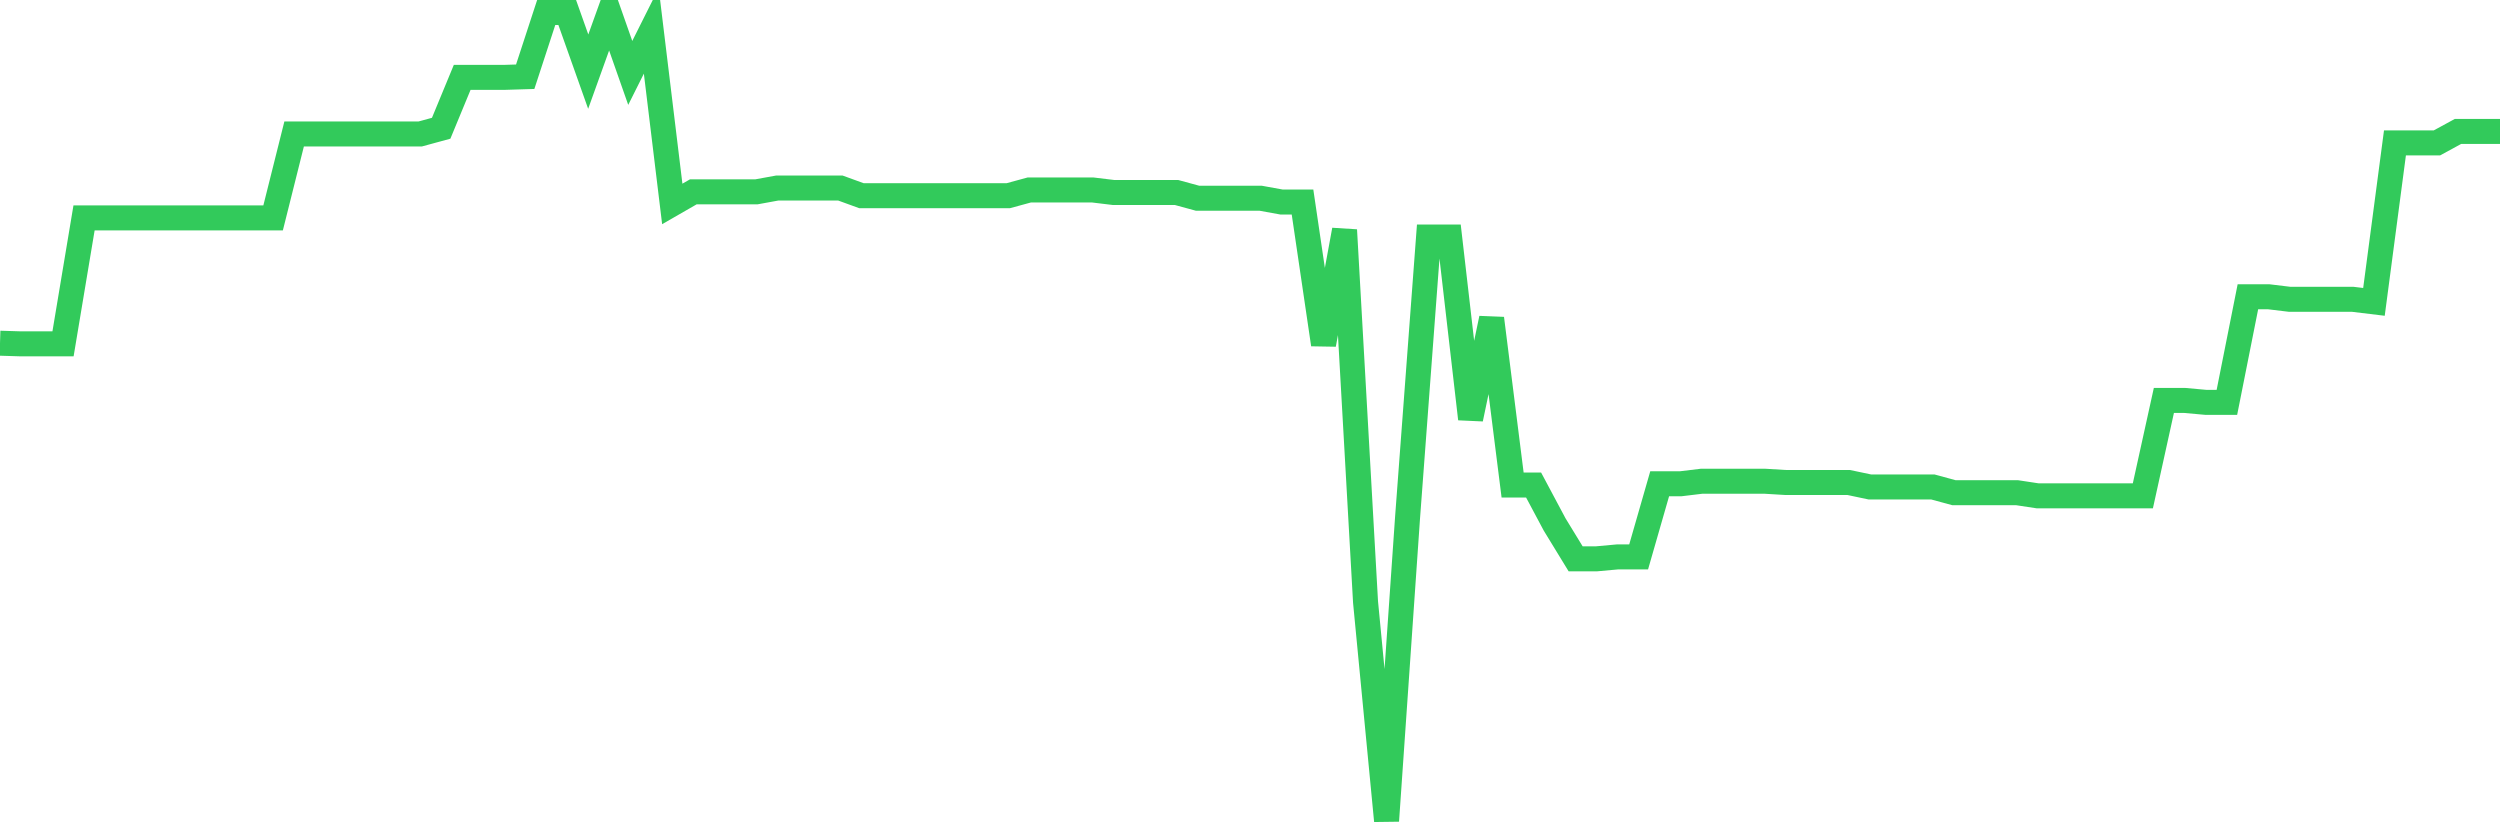 <svg
  xmlns="http://www.w3.org/2000/svg"
  xmlns:xlink="http://www.w3.org/1999/xlink"
  width="120"
  height="40"
  viewBox="0 0 120 40"
  preserveAspectRatio="none"
>
  <polyline
    points="0,16.474 1.008,16.505 2.017,16.505 3.025,16.505 4.034,10.46 5.042,10.46 6.05,10.46 7.059,10.46 8.067,10.46 9.076,10.46 10.084,10.46 11.092,10.46 12.101,10.46 13.109,10.46 14.118,6.431 15.126,6.431 16.134,6.431 17.143,6.431 18.151,6.431 19.16,6.431 20.168,6.431 21.176,6.156 22.185,3.714 23.193,3.714 24.202,3.714 25.21,3.683 26.218,0.6 27.227,0.6 28.235,3.439 29.244,0.631 30.252,3.5 31.261,1.485 32.269,9.789 33.277,9.209 34.286,9.209 35.294,9.209 36.303,9.209 37.311,9.025 38.319,9.025 39.328,9.025 40.336,9.025 41.345,9.392 42.353,9.392 43.361,9.392 44.37,9.392 45.378,9.392 46.387,9.392 47.395,9.392 48.403,9.392 49.412,9.117 50.42,9.117 51.429,9.117 52.437,9.117 53.445,9.239 54.454,9.239 55.462,9.239 56.471,9.239 57.479,9.514 58.487,9.514 59.496,9.514 60.504,9.514 61.513,9.697 62.521,9.697 63.529,16.535 64.538,11.04 65.546,28.899 66.555,39.4 67.563,24.839 68.571,11.376 69.58,11.376 70.588,20.107 71.597,15.284 72.605,23.282 73.613,23.282 74.622,25.174 75.63,26.823 76.639,26.823 77.647,26.731 78.655,26.731 79.664,23.221 80.672,23.221 81.681,23.099 82.689,23.099 83.697,23.099 84.706,23.099 85.714,23.16 86.723,23.16 87.731,23.16 88.739,23.16 89.748,23.373 90.756,23.373 91.765,23.373 92.773,23.373 93.782,23.648 94.79,23.648 95.798,23.648 96.807,23.648 97.815,23.801 98.824,23.801 99.832,23.801 100.84,23.801 101.849,23.801 102.857,23.801 103.866,19.222 104.874,19.222 105.882,19.313 106.891,19.313 107.899,14.246 108.908,14.246 109.916,14.368 110.924,14.368 111.933,14.368 112.941,14.368 113.95,14.49 114.958,6.858 115.966,6.858 116.975,6.858 117.983,6.309 118.992,6.309 120,6.309"
    fill="none"
    stroke="#32ca5b"
    stroke-width="1.2"
  >
  </polyline>
</svg>
